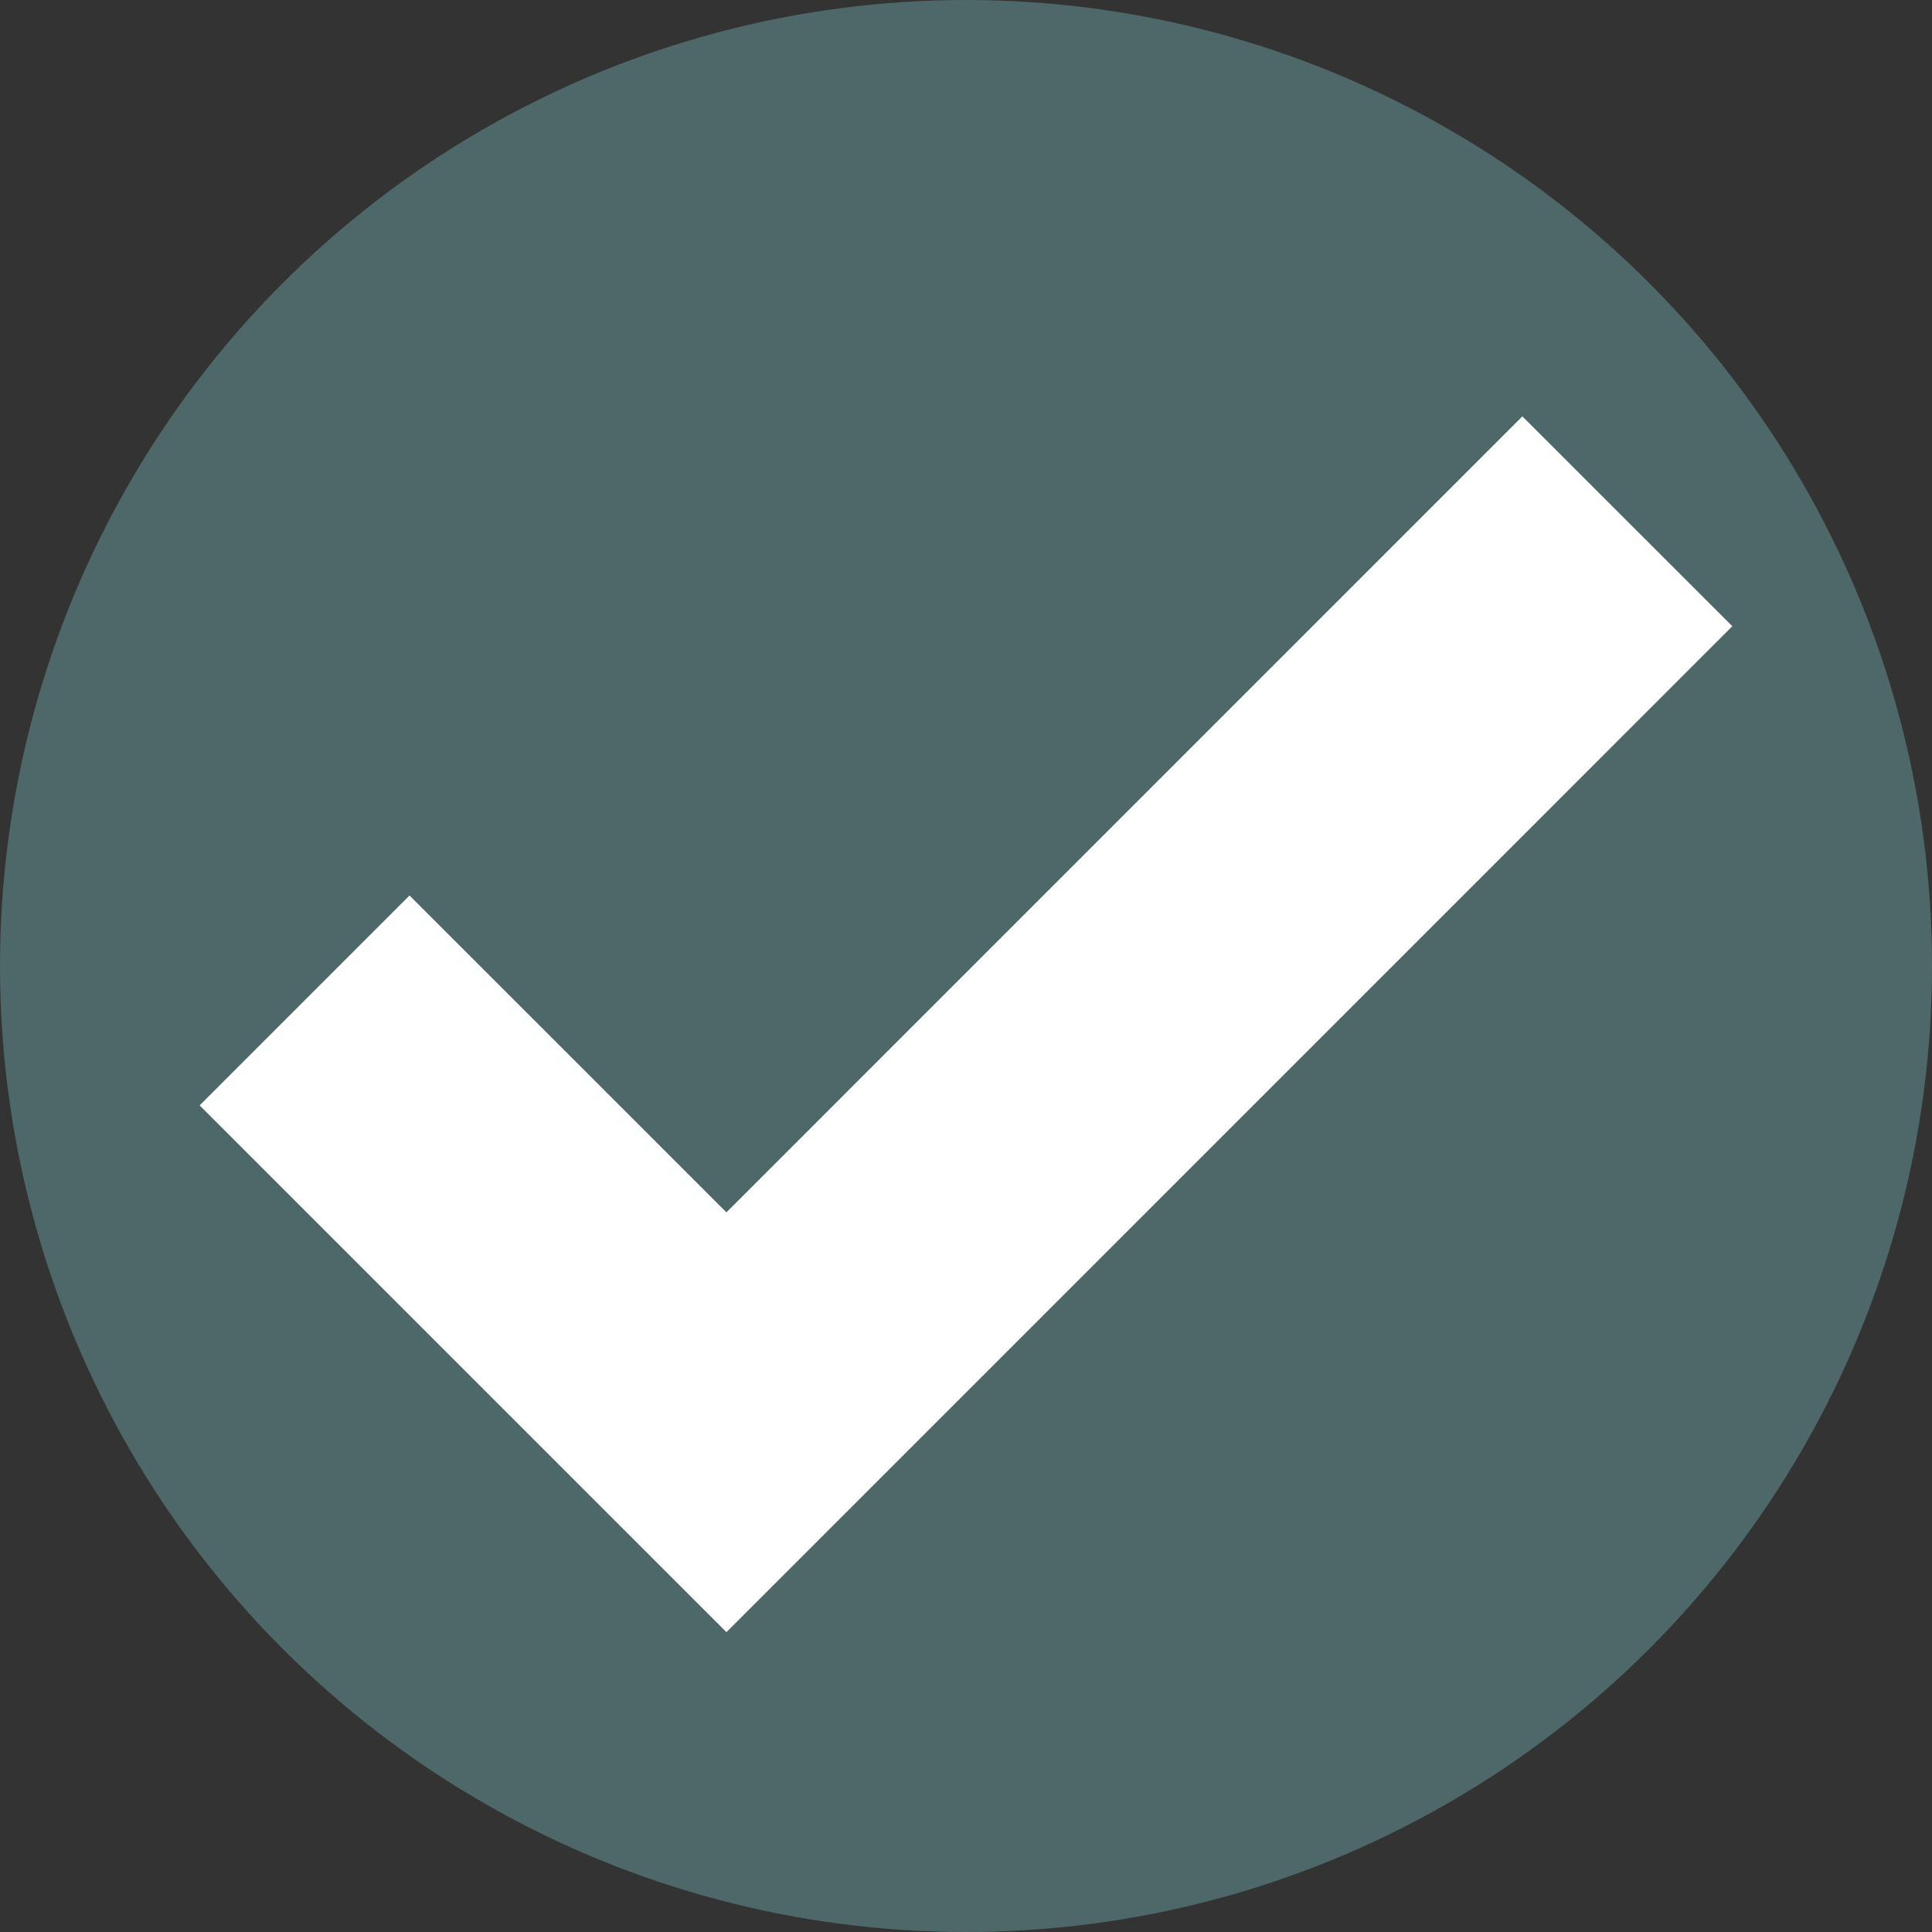 <?xml version="1.0" encoding="UTF-8" standalone="no"?><svg xmlns="http://www.w3.org/2000/svg" xmlns:xlink="http://www.w3.org/1999/xlink" fill="#000000" height="100" preserveAspectRatio="xMidYMid meet" version="1" viewBox="0.0 0.0 100.0 100.0" width="100" zoomAndPan="magnify"><rect x="0.0" y="0.0" width="100.0" height="100.0" fill="#333333" stroke="none"/><g id="change1_1"><circle cx="50" cy="50" fill="#4e6769" r="50"/></g><g id="change2_1"><path d="M37.6 84.48L10.333 57.215 21.197 46.35 37.6 62.75 78.796 21.55 89.664 32.413z" fill="#ffffff"/></g></svg>